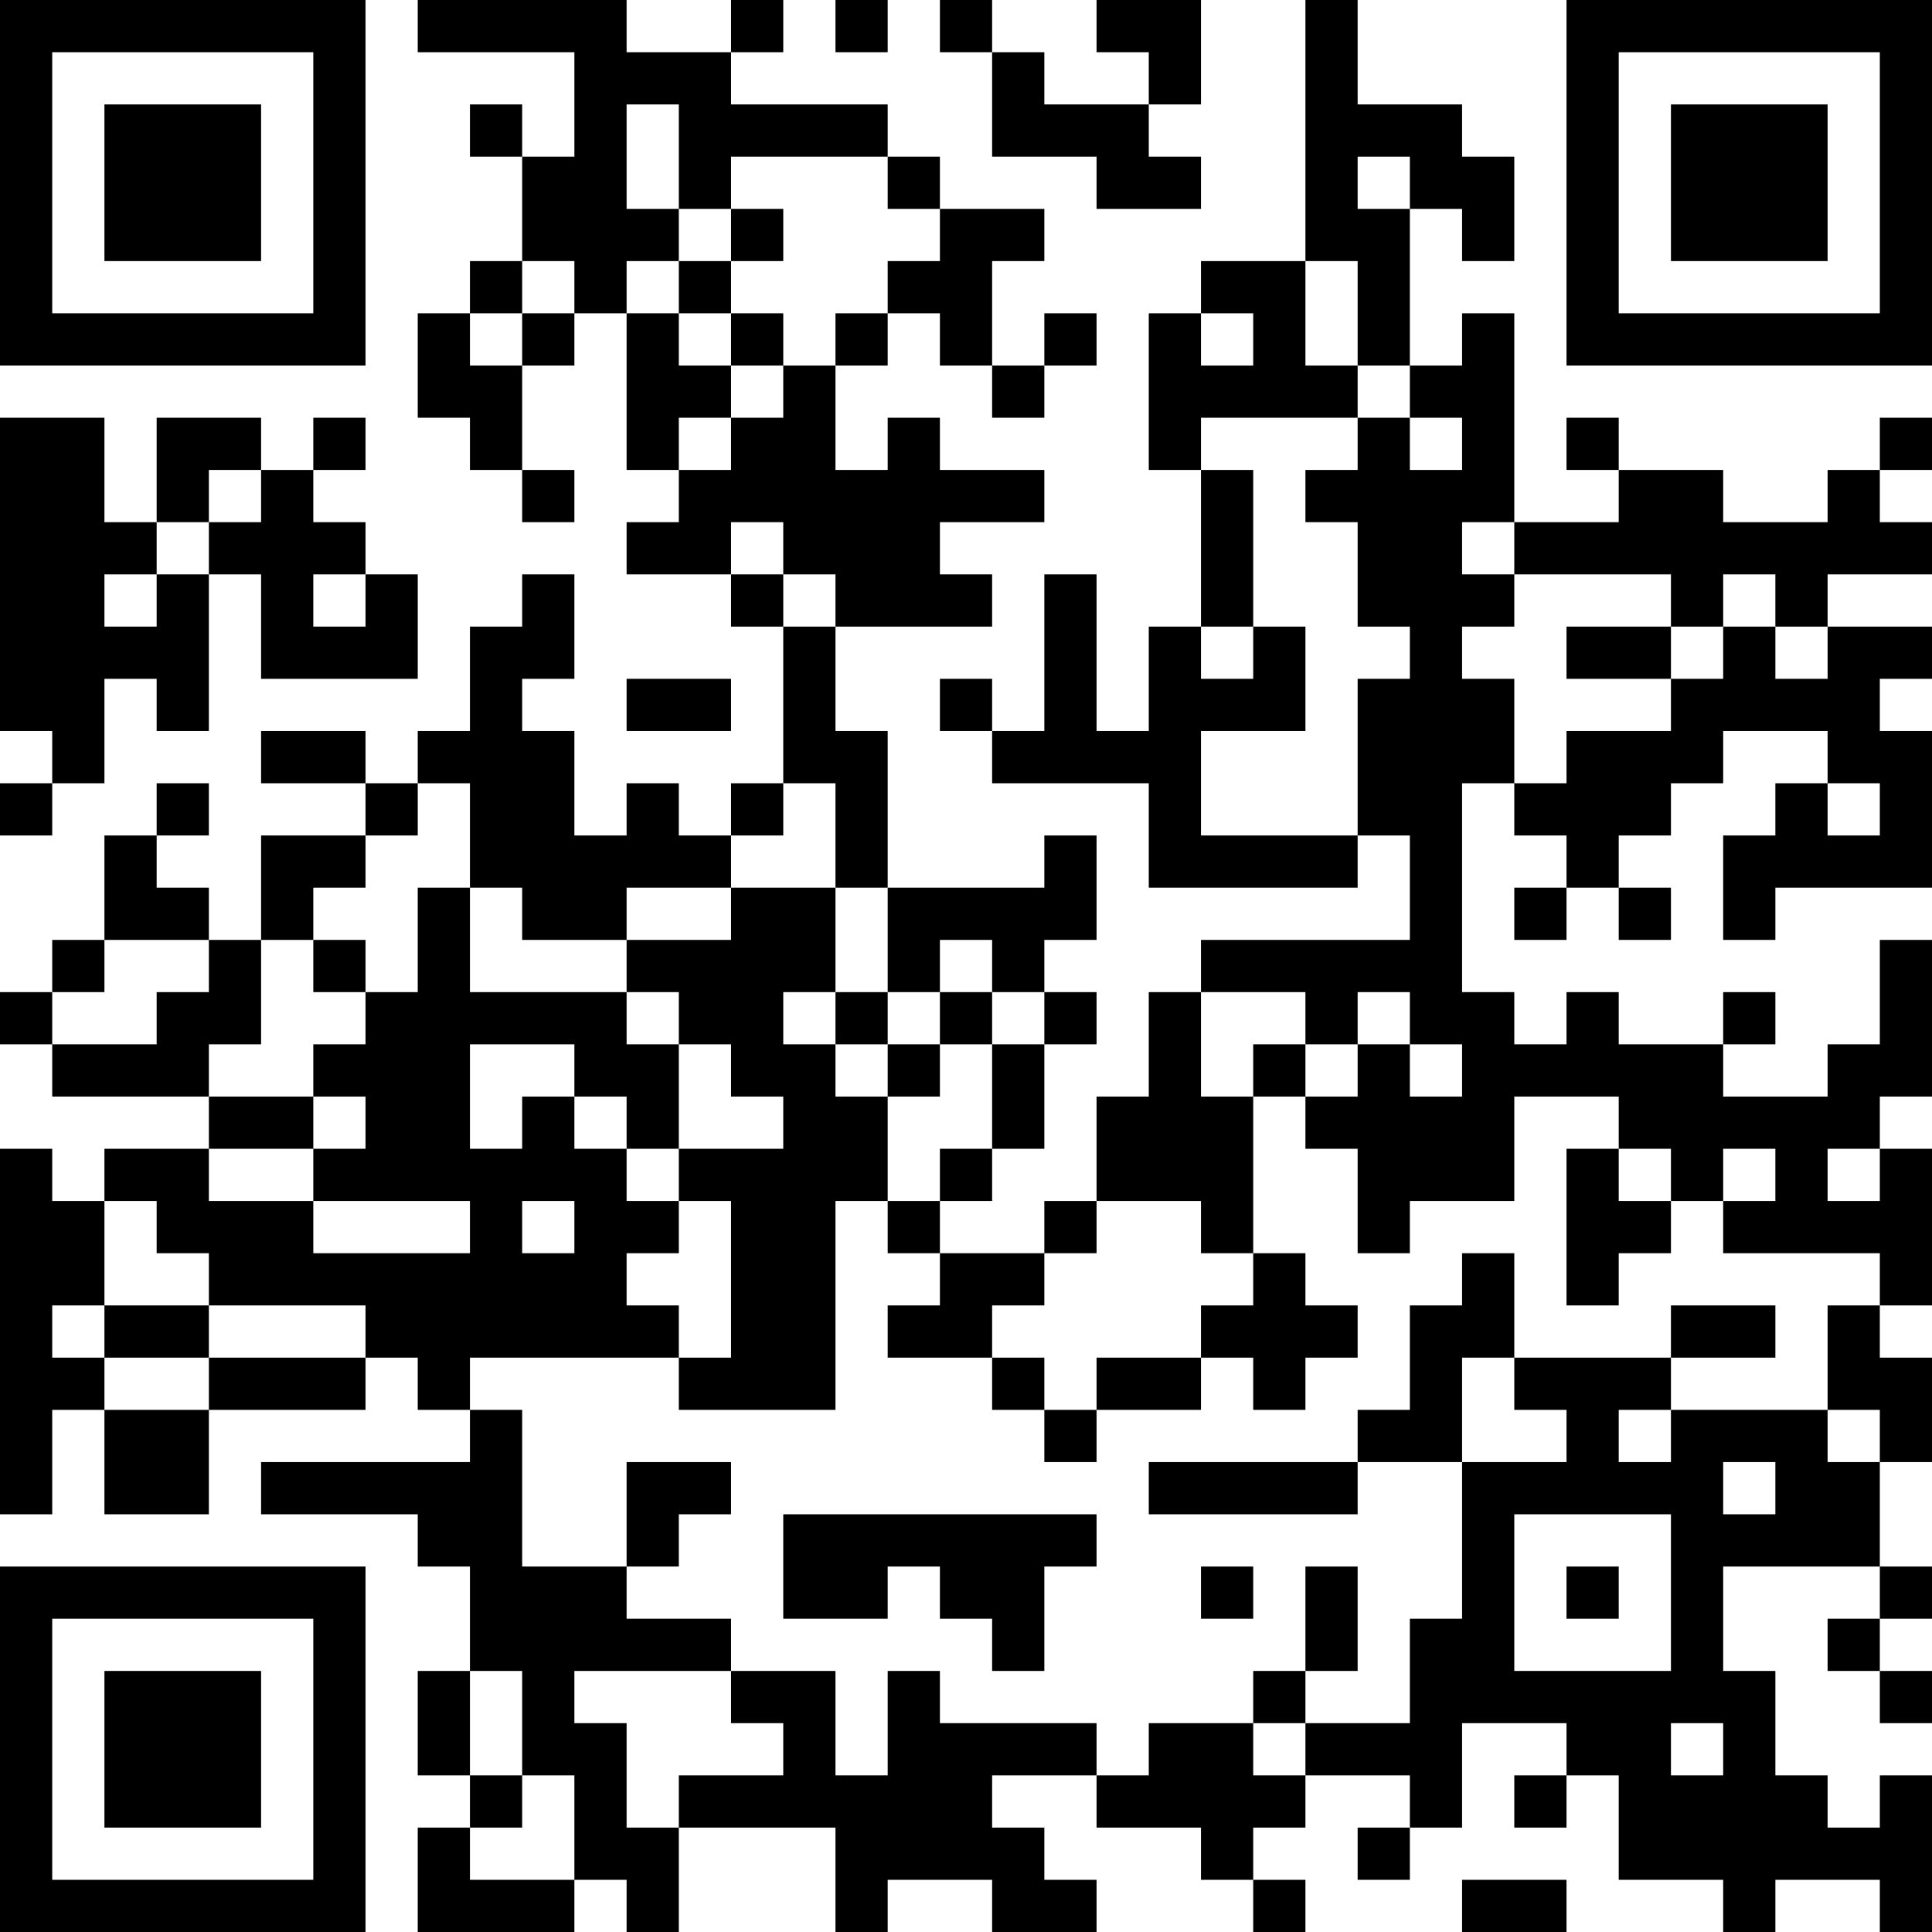 <?xml version="1.0" encoding="UTF-8"?>
<svg xmlns="http://www.w3.org/2000/svg" version="1.1" width="400" height="400" viewBox="0 0 400 400"><rect x="0" y="0" width="400" height="400" fill="#ffffff"/><g transform="scale(10.811)"><g transform="translate(0,0)"><path fill-rule="evenodd" d="M8 0L8 1L11 1L11 3L10 3L10 2L9 2L9 3L10 3L10 5L9 5L9 6L8 6L8 8L9 8L9 9L10 9L10 10L11 10L11 9L10 9L10 7L11 7L11 6L12 6L12 9L13 9L13 10L12 10L12 11L14 11L14 12L15 12L15 15L14 15L14 16L13 16L13 15L12 15L12 16L11 16L11 14L10 14L10 13L11 13L11 11L10 11L10 12L9 12L9 14L8 14L8 15L7 15L7 14L5 14L5 15L7 15L7 16L5 16L5 18L4 18L4 17L3 17L3 16L4 16L4 15L3 15L3 16L2 16L2 18L1 18L1 19L0 19L0 20L1 20L1 21L4 21L4 22L2 22L2 23L1 23L1 22L0 22L0 29L1 29L1 27L2 27L2 29L4 29L4 27L7 27L7 26L8 26L8 27L9 27L9 28L5 28L5 29L8 29L8 30L9 30L9 32L8 32L8 34L9 34L9 35L8 35L8 37L11 37L11 36L12 36L12 37L13 37L13 35L16 35L16 37L17 37L17 36L19 36L19 37L21 37L21 36L20 36L20 35L19 35L19 34L21 34L21 35L23 35L23 36L24 36L24 37L25 37L25 36L24 36L24 35L25 35L25 34L27 34L27 35L26 35L26 36L27 36L27 35L28 35L28 33L30 33L30 34L29 34L29 35L30 35L30 34L31 34L31 36L33 36L33 37L34 37L34 36L36 36L36 37L37 37L37 34L36 34L36 35L35 35L35 34L34 34L34 32L33 32L33 30L36 30L36 31L35 31L35 32L36 32L36 33L37 33L37 32L36 32L36 31L37 31L37 30L36 30L36 28L37 28L37 26L36 26L36 25L37 25L37 22L36 22L36 21L37 21L37 18L36 18L36 20L35 20L35 21L33 21L33 20L34 20L34 19L33 19L33 20L31 20L31 19L30 19L30 20L29 20L29 19L28 19L28 15L29 15L29 16L30 16L30 17L29 17L29 18L30 18L30 17L31 17L31 18L32 18L32 17L31 17L31 16L32 16L32 15L33 15L33 14L35 14L35 15L34 15L34 16L33 16L33 18L34 18L34 17L37 17L37 14L36 14L36 13L37 13L37 12L35 12L35 11L37 11L37 10L36 10L36 9L37 9L37 8L36 8L36 9L35 9L35 10L33 10L33 9L31 9L31 8L30 8L30 9L31 9L31 10L29 10L29 6L28 6L28 7L27 7L27 4L28 4L28 5L29 5L29 3L28 3L28 2L26 2L26 0L25 0L25 5L23 5L23 6L22 6L22 9L23 9L23 12L22 12L22 14L21 14L21 11L20 11L20 14L19 14L19 13L18 13L18 14L19 14L19 15L22 15L22 17L26 17L26 16L27 16L27 18L23 18L23 19L22 19L22 21L21 21L21 23L20 23L20 24L18 24L18 23L19 23L19 22L20 22L20 20L21 20L21 19L20 19L20 18L21 18L21 16L20 16L20 17L17 17L17 14L16 14L16 12L19 12L19 11L18 11L18 10L20 10L20 9L18 9L18 8L17 8L17 9L16 9L16 7L17 7L17 6L18 6L18 7L19 7L19 8L20 8L20 7L21 7L21 6L20 6L20 7L19 7L19 5L20 5L20 4L18 4L18 3L17 3L17 2L14 2L14 1L15 1L15 0L14 0L14 1L12 1L12 0ZM16 0L16 1L17 1L17 0ZM18 0L18 1L19 1L19 3L21 3L21 4L23 4L23 3L22 3L22 2L23 2L23 0L21 0L21 1L22 1L22 2L20 2L20 1L19 1L19 0ZM12 2L12 4L13 4L13 5L12 5L12 6L13 6L13 7L14 7L14 8L13 8L13 9L14 9L14 8L15 8L15 7L16 7L16 6L17 6L17 5L18 5L18 4L17 4L17 3L14 3L14 4L13 4L13 2ZM26 3L26 4L27 4L27 3ZM14 4L14 5L13 5L13 6L14 6L14 7L15 7L15 6L14 6L14 5L15 5L15 4ZM10 5L10 6L9 6L9 7L10 7L10 6L11 6L11 5ZM25 5L25 7L26 7L26 8L23 8L23 9L24 9L24 12L23 12L23 13L24 13L24 12L25 12L25 14L23 14L23 16L26 16L26 13L27 13L27 12L26 12L26 10L25 10L25 9L26 9L26 8L27 8L27 9L28 9L28 8L27 8L27 7L26 7L26 5ZM23 6L23 7L24 7L24 6ZM0 8L0 14L1 14L1 15L0 15L0 16L1 16L1 15L2 15L2 13L3 13L3 14L4 14L4 11L5 11L5 13L8 13L8 11L7 11L7 10L6 10L6 9L7 9L7 8L6 8L6 9L5 9L5 8L3 8L3 10L2 10L2 8ZM4 9L4 10L3 10L3 11L2 11L2 12L3 12L3 11L4 11L4 10L5 10L5 9ZM14 10L14 11L15 11L15 12L16 12L16 11L15 11L15 10ZM28 10L28 11L29 11L29 12L28 12L28 13L29 13L29 15L30 15L30 14L32 14L32 13L33 13L33 12L34 12L34 13L35 13L35 12L34 12L34 11L33 11L33 12L32 12L32 11L29 11L29 10ZM6 11L6 12L7 12L7 11ZM30 12L30 13L32 13L32 12ZM12 13L12 14L14 14L14 13ZM8 15L8 16L7 16L7 17L6 17L6 18L5 18L5 20L4 20L4 21L6 21L6 22L4 22L4 23L6 23L6 24L9 24L9 23L6 23L6 22L7 22L7 21L6 21L6 20L7 20L7 19L8 19L8 17L9 17L9 19L12 19L12 20L13 20L13 22L12 22L12 21L11 21L11 20L9 20L9 22L10 22L10 21L11 21L11 22L12 22L12 23L13 23L13 24L12 24L12 25L13 25L13 26L9 26L9 27L10 27L10 30L12 30L12 31L14 31L14 32L11 32L11 33L12 33L12 35L13 35L13 34L15 34L15 33L14 33L14 32L16 32L16 34L17 34L17 32L18 32L18 33L21 33L21 34L22 34L22 33L24 33L24 34L25 34L25 33L27 33L27 31L28 31L28 28L30 28L30 27L29 27L29 26L32 26L32 27L31 27L31 28L32 28L32 27L35 27L35 28L36 28L36 27L35 27L35 25L36 25L36 24L33 24L33 23L34 23L34 22L33 22L33 23L32 23L32 22L31 22L31 21L29 21L29 23L27 23L27 24L26 24L26 22L25 22L25 21L26 21L26 20L27 20L27 21L28 21L28 20L27 20L27 19L26 19L26 20L25 20L25 19L23 19L23 21L24 21L24 24L23 24L23 23L21 23L21 24L20 24L20 25L19 25L19 26L17 26L17 25L18 25L18 24L17 24L17 23L18 23L18 22L19 22L19 20L20 20L20 19L19 19L19 18L18 18L18 19L17 19L17 17L16 17L16 15L15 15L15 16L14 16L14 17L12 17L12 18L10 18L10 17L9 17L9 15ZM35 15L35 16L36 16L36 15ZM14 17L14 18L12 18L12 19L13 19L13 20L14 20L14 21L15 21L15 22L13 22L13 23L14 23L14 26L13 26L13 27L16 27L16 23L17 23L17 21L18 21L18 20L19 20L19 19L18 19L18 20L17 20L17 19L16 19L16 17ZM2 18L2 19L1 19L1 20L3 20L3 19L4 19L4 18ZM6 18L6 19L7 19L7 18ZM15 19L15 20L16 20L16 21L17 21L17 20L16 20L16 19ZM24 20L24 21L25 21L25 20ZM30 22L30 25L31 25L31 24L32 24L32 23L31 23L31 22ZM35 22L35 23L36 23L36 22ZM2 23L2 25L1 25L1 26L2 26L2 27L4 27L4 26L7 26L7 25L4 25L4 24L3 24L3 23ZM10 23L10 24L11 24L11 23ZM24 24L24 25L23 25L23 26L21 26L21 27L20 27L20 26L19 26L19 27L20 27L20 28L21 28L21 27L23 27L23 26L24 26L24 27L25 27L25 26L26 26L26 25L25 25L25 24ZM28 24L28 25L27 25L27 27L26 27L26 28L22 28L22 29L26 29L26 28L28 28L28 26L29 26L29 24ZM2 25L2 26L4 26L4 25ZM32 25L32 26L34 26L34 25ZM12 28L12 30L13 30L13 29L14 29L14 28ZM33 28L33 29L34 29L34 28ZM15 29L15 31L17 31L17 30L18 30L18 31L19 31L19 32L20 32L20 30L21 30L21 29ZM29 29L29 32L32 32L32 29ZM23 30L23 31L24 31L24 30ZM25 30L25 32L24 32L24 33L25 33L25 32L26 32L26 30ZM30 30L30 31L31 31L31 30ZM9 32L9 34L10 34L10 35L9 35L9 36L11 36L11 34L10 34L10 32ZM32 33L32 34L33 34L33 33ZM28 36L28 37L30 37L30 36ZM0 0L0 7L7 7L7 0ZM1 1L1 6L6 6L6 1ZM2 2L2 5L5 5L5 2ZM30 0L30 7L37 7L37 0ZM31 1L31 6L36 6L36 1ZM32 2L32 5L35 5L35 2ZM0 30L0 37L7 37L7 30ZM1 31L1 36L6 36L6 31ZM2 32L2 35L5 35L5 32Z" fill="#000000"/></g></g></svg>
